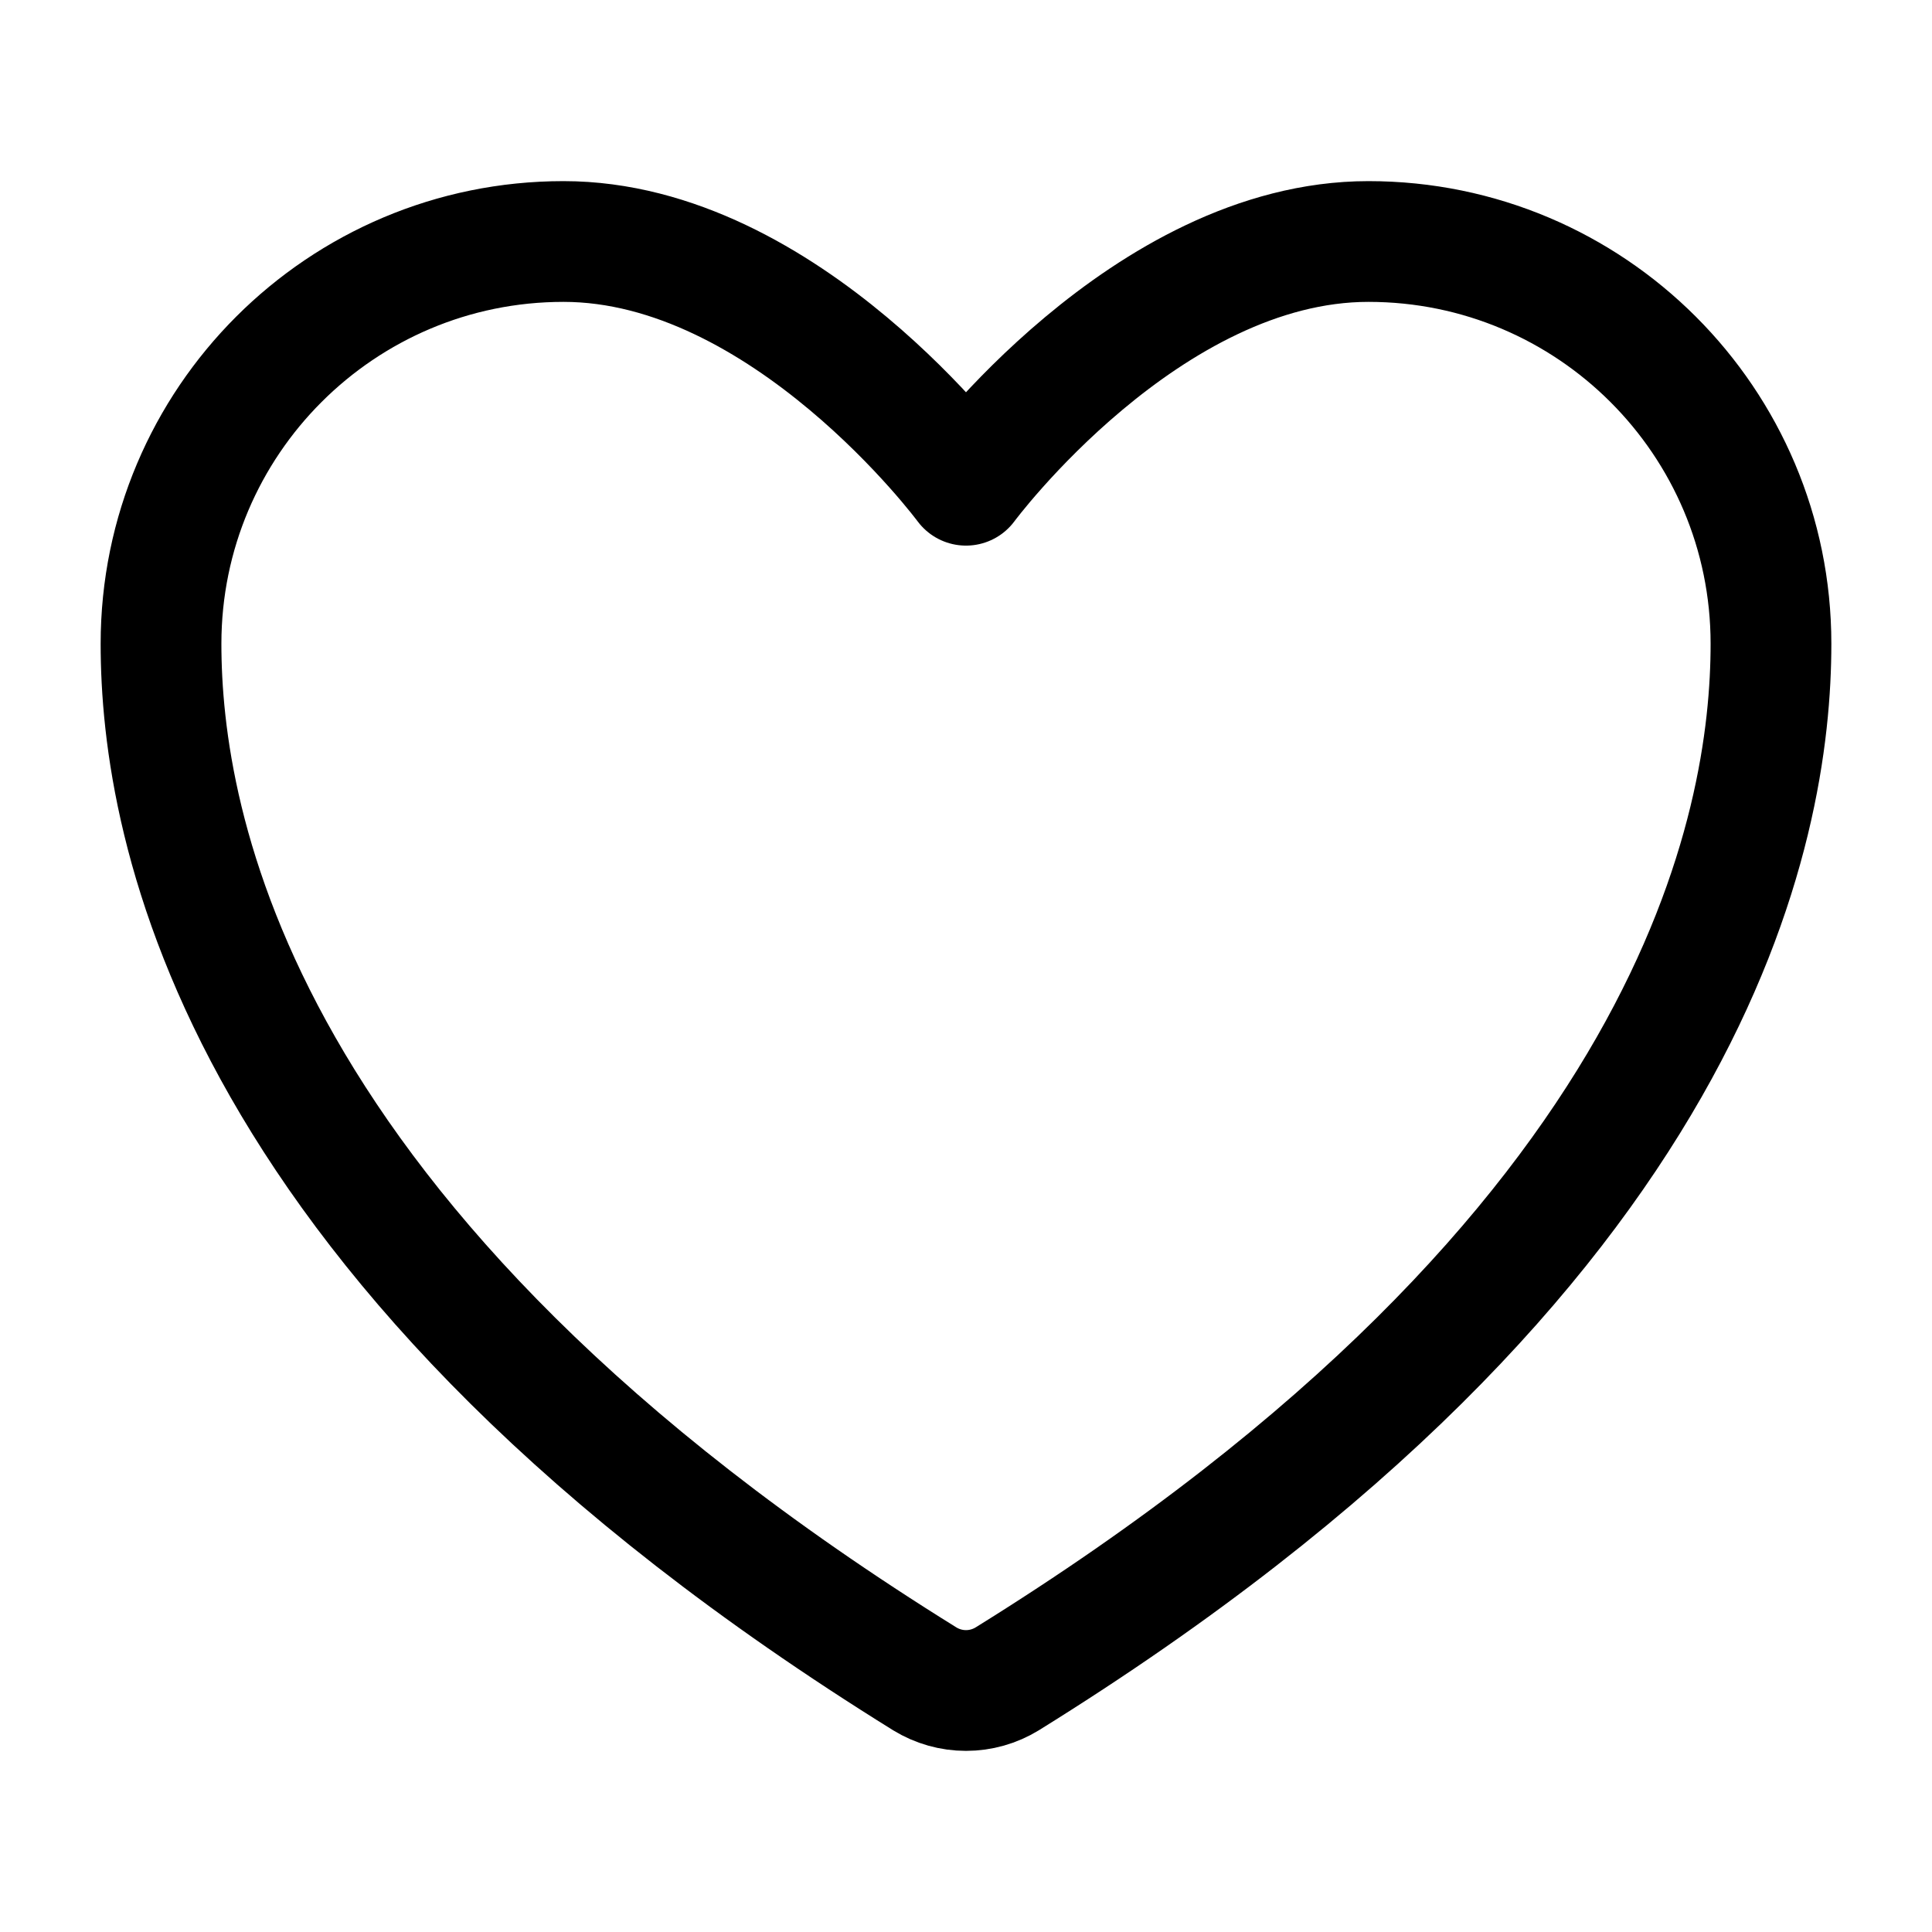 <svg width="32" height="32" viewBox="0 0 32 32" fill="none" xmlns="http://www.w3.org/2000/svg">
<path d="M9.333 4C5.652 4 2.667 6.982 2.667 10.662C2.667 13.632 3.833 20.681 15.317 27.807C15.523 27.933 15.759 28 16 28C16.241 28 16.477 27.933 16.683 27.807C28.166 20.681 29.333 13.632 29.333 10.662C29.333 6.982 26.348 4 22.666 4C18.985 4 16 8.037 16 8.037C16 8.037 13.014 4 9.333 4Z" stroke="black" stroke-width="2" stroke-linecap="round" stroke-linejoin="round"/>
</svg>

